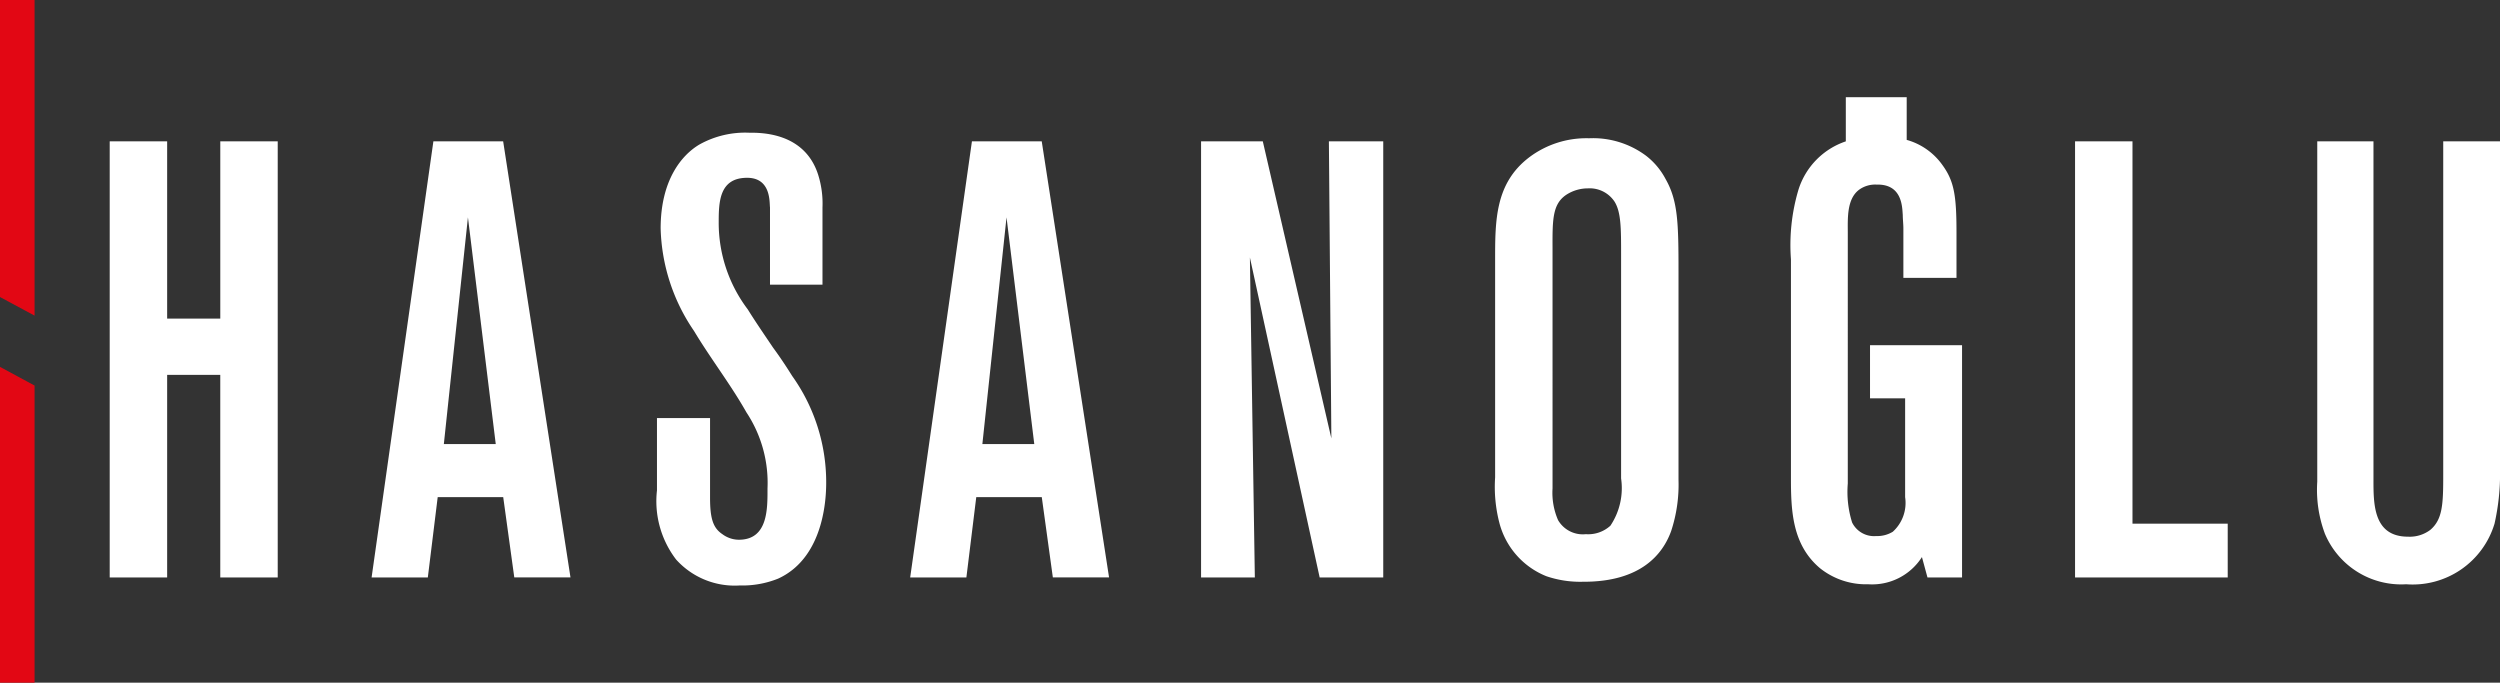 <svg id="logo" xmlns="http://www.w3.org/2000/svg" width="135.504" height="37" viewBox="0 0 135.504 37">
  <rect x="0" y="0" width="135.504" height="37" fill="#333333" stroke="none"/>
  <path id="text" d="M30.7,25.059a5.2,5.2,0,0,1-1.037-3.749V17.392H32.54v4.319c0,1.138.168,1.641.67,1.975a1.5,1.5,0,0,0,.937.3c1.542-.032,1.507-1.706,1.507-2.778a6.917,6.917,0,0,0-1.138-4.118c-.871-1.541-1.942-2.913-2.846-4.421a10.274,10.274,0,0,1-1.808-5.557C29.862,4.5,31,3.13,31.971,2.561a5.086,5.086,0,0,1,2.678-.636c.636,0,3.013-.032,3.75,2.278a5.186,5.186,0,0,1,.235,1.774v4.185H35.789V5.976c-.034-.268.066-1.607-1.239-1.607-1.507,0-1.541,1.306-1.541,2.41A7.773,7.773,0,0,0,34.583,11.5c.436.7.9,1.373,1.373,2.075.369.5.7,1,1.039,1.54a9.918,9.918,0,0,1,1.84,5.725c0,.5.033,4.052-2.611,5.257a5.2,5.2,0,0,1-2.076.368A4.272,4.272,0,0,1,30.7,25.059Zm89.353-1.439a6.787,6.787,0,0,1-.4-2.779V2.394h3.047v18.28c0,1.339-.033,3.147,1.876,3.147a1.848,1.848,0,0,0,1.205-.369c.67-.57.7-1.406.7-2.979V2.394h3.081V20.3a12.349,12.349,0,0,1-.3,2.813A4.633,4.633,0,0,1,124.47,26.4,4.485,4.485,0,0,1,120.051,23.62ZM92.7,25.529c-1.507-1.273-1.574-3.114-1.574-4.888V8.788a10.514,10.514,0,0,1,.4-3.749A4.038,4.038,0,0,1,94.1,2.394V0h3.3V2.314a3.539,3.539,0,0,1,1.929,1.353c.636.87.77,1.64.77,3.649V9.793H97.22V7.115c0-.234-.033-.5-.033-.737-.034-.369,0-1.674-1.407-1.64A1.489,1.489,0,0,0,94.842,5c-.7.5-.635,1.574-.635,2.344V20.941a5.567,5.567,0,0,0,.234,2.11,1.326,1.326,0,0,0,1.305.736,1.623,1.623,0,0,0,.9-.233,2.109,2.109,0,0,0,.669-1.876V16.321H95.412V13.442H100.4V26.031H98.526l-.3-1.105A3.2,3.2,0,0,1,95.311,26.4,3.994,3.994,0,0,1,92.7,25.529Zm-12.83.735h-.025a5.688,5.688,0,0,1-1.975-.3,4.268,4.268,0,0,1-2.544-2.879,7.781,7.781,0,0,1-.234-2.478V8.822c0-2.135,0-4.152,1.841-5.558a5.144,5.144,0,0,1,3.247-1.038,4.812,4.812,0,0,1,3.08.938,3.863,3.863,0,0,1,1.072,1.273c.674,1.18.7,2.4.7,5.054v11.25a8.057,8.057,0,0,1-.4,2.778c-.453,1.253-1.641,2.745-4.733,2.745ZM78.975,5.273c-.778.5-.776,1.353-.771,2.908,0,.12,0,.244,0,.373V21.208a3.715,3.715,0,0,0,.3,1.716,1.55,1.55,0,0,0,1.507.761,1.782,1.782,0,0,0,1.33-.46,3.66,3.66,0,0,0,.579-2.562V8.554c0-1.462,0-2.344-.368-2.912a1.619,1.619,0,0,0-1.44-.7A2.146,2.146,0,0,0,78.975,5.273ZM46.433,26.032H43.387L46.734,2.394h3.784l3.649,23.635-3.047,0-.6-4.352H46.969l-.535,4.352h0ZM47.3,18.8h2.813L48.609,6.512h0ZM17.24,26.032H14.195L17.544,2.394h3.782l3.649,23.635-3.046,0-.6-4.352H17.778l-.535,4.352h0Zm.871-7.232h2.813L19.417,6.512h0Zm88.414,7.232V2.394h3.113V23.117H114.8v2.913Zm-40.943,0L61.8,8.688l.268,17.343H59.154V2.394H62.5l3.716,16.1-.134-16.1h2.946V26.031Zm-59.589,0V15.049H3.114V26.031H0V2.394H3.114V12h2.88V2.394H9.107V26.031Z" transform="translate(5.946 5.268)" fill="#fff"/>
  <path id="Fill_18" data-name="Fill 18" d="M1.874,17.107V0H0V16.1Z" fill="#e20714"/>
  <path id="Fill_21" data-name="Fill 21" d="M0,0V17.114H1.874V1.012Z" transform="translate(0 19.886)" fill="#e20714"/>
</svg>
